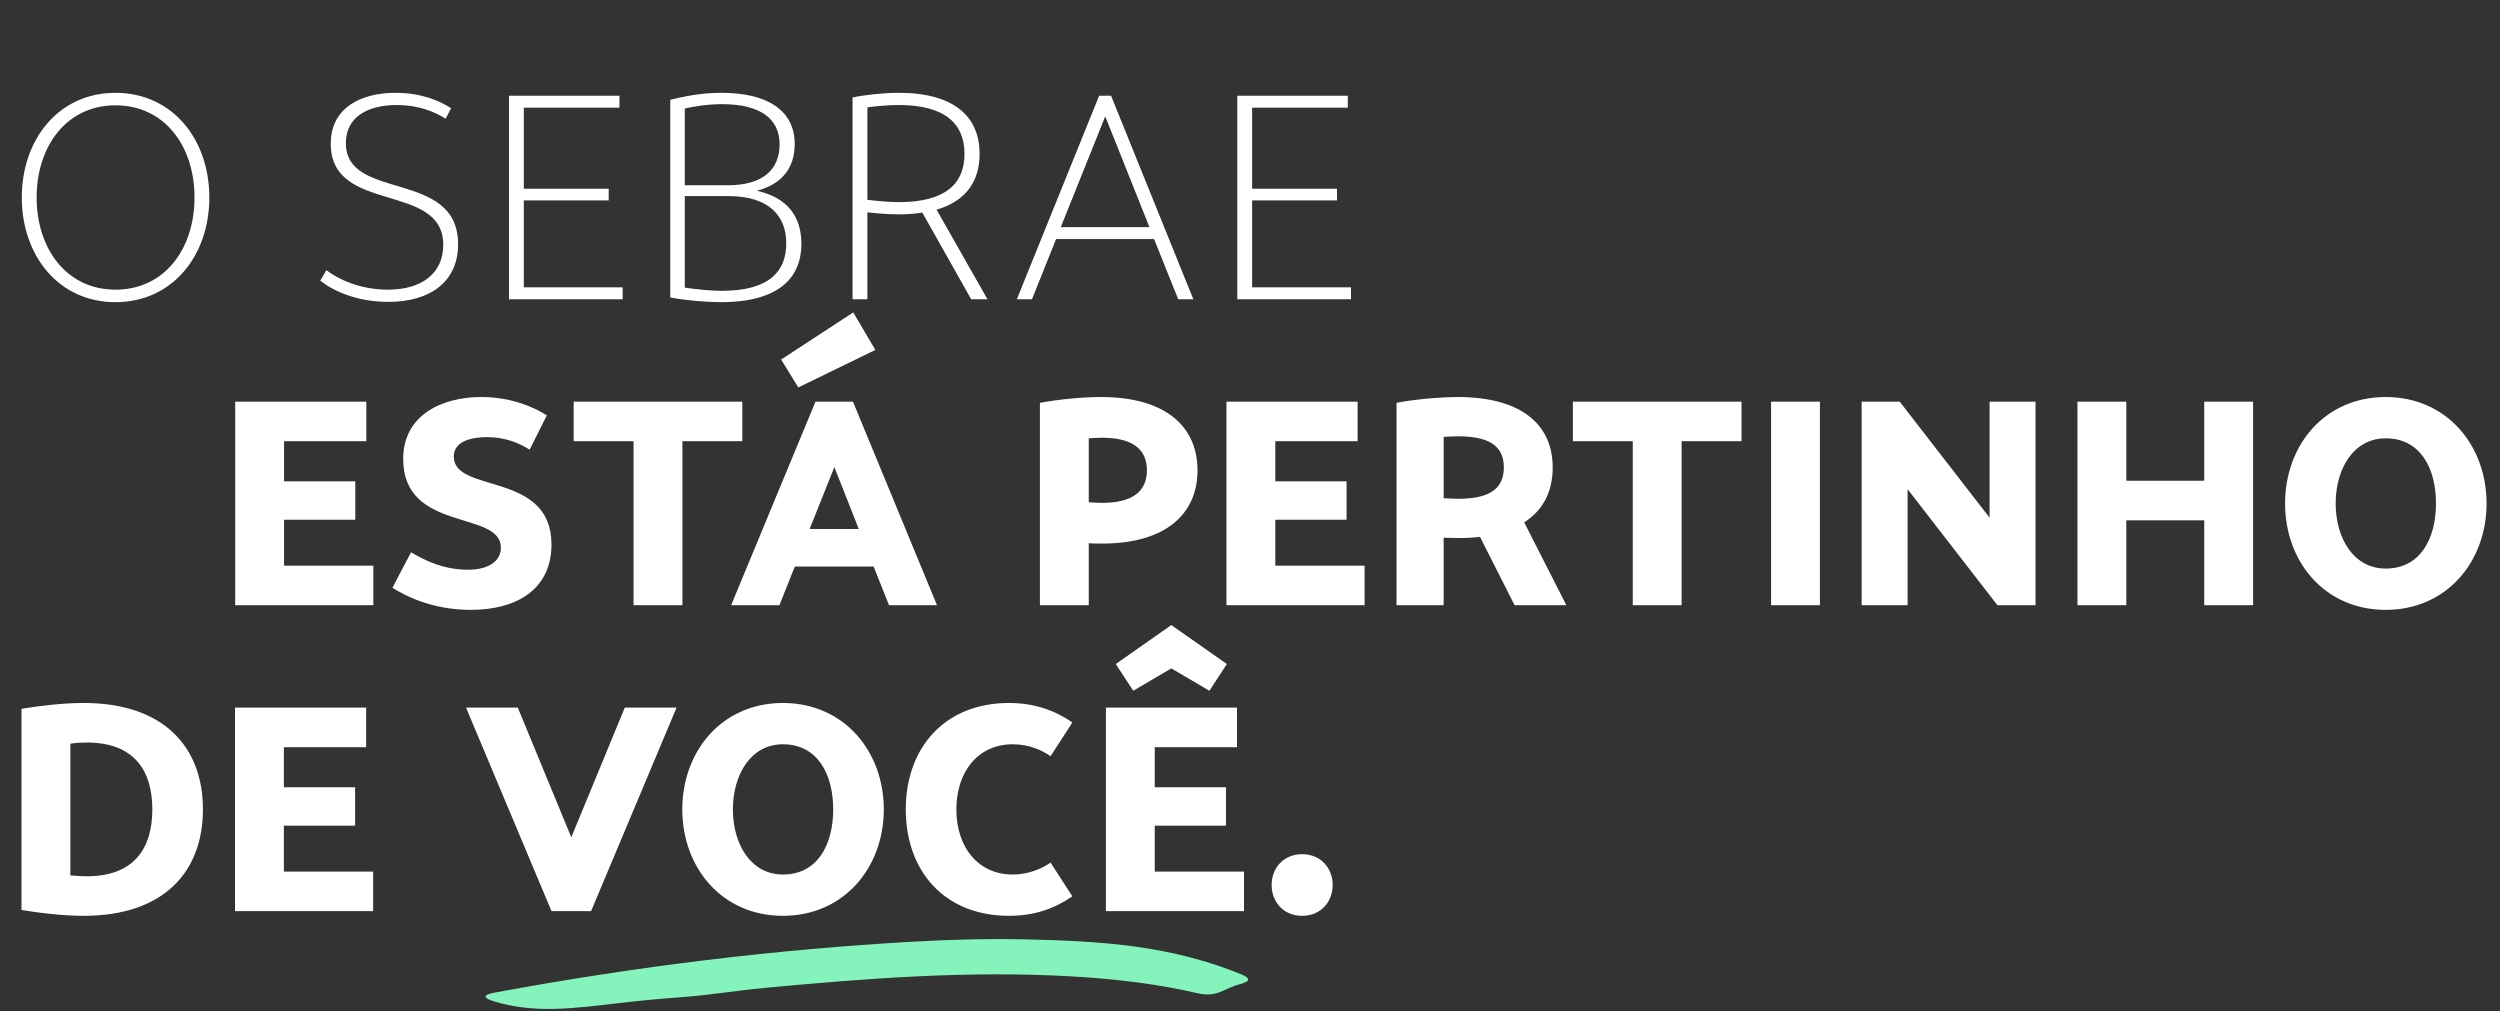 <svg xmlns="http://www.w3.org/2000/svg" width="571" height="231" viewBox="0 0 571 231" fill="none"><rect x="0" y="0" width="571" height="231" fill="#333333" stroke="none"/><path d="M26.362 69.014C13.412 69.014 4.978 58.389 4.978 45.107C4.978 31.825 13.412 21.199 26.362 21.199C39.378 21.199 47.812 31.825 47.812 45.107C47.812 58.389 39.378 69.014 26.362 69.014ZM26.362 66.159C37.651 66.159 44.425 56.795 44.425 45.107C44.425 33.418 37.651 24.055 26.362 24.055C15.205 24.055 8.365 33.418 8.365 45.107C8.365 56.795 15.205 66.159 26.362 66.159ZM88.691 68.948C81.253 68.948 75.874 66.291 73.151 64.1L74.545 61.709C77.069 63.635 81.983 66.159 88.624 66.159C96.394 66.159 101.242 62.373 101.242 55.931C101.242 41.454 75.542 49.025 75.542 32.821C75.542 24.785 82.183 21.199 90.351 21.199C96.394 21.199 100.578 23.125 103.035 24.719L101.774 27.11C99.449 25.648 95.863 23.988 90.617 23.988C84.175 23.988 78.995 26.578 78.995 32.688C78.995 46.103 104.629 38.532 104.629 55.799C104.629 64.299 98.32 68.948 88.691 68.948ZM119.637 45.771V65.627H142.216V68.35H116.25V21.863H141.486V24.586H119.637V43.114H139.028V45.771H119.637ZM172.877 43.579C179.85 45.107 183.038 49.49 183.038 55.666C183.038 63.369 177.99 69.014 164.642 69.014C161.388 69.014 156.606 68.616 153.087 67.952V22.793C155.876 22.129 159.794 21.199 164.775 21.199C175.6 21.199 181.51 25.449 181.51 32.887C181.51 38.466 178.522 42.052 172.877 43.579ZM164.908 23.789C161.72 23.789 158.731 24.254 156.407 24.785V42.317H166.169C174.271 42.317 178.057 38.731 178.057 32.954C178.057 27.176 173.74 23.789 164.908 23.789ZM164.841 66.424C175.865 66.424 179.584 61.842 179.584 55.599C179.584 49.49 175.865 44.775 166.236 44.775H156.407V65.694C159.13 66.092 162.384 66.424 164.841 66.424ZM213.915 47.896L225.537 68.35H221.818L210.661 48.56C209.001 48.826 207.208 48.958 205.282 48.958C202.957 48.958 200.434 48.759 198.11 48.493V68.35H194.723V22.262C197.578 21.664 201.762 21.199 205.282 21.199C218.099 21.199 223.744 26.777 223.744 35.145C223.744 41.321 220.689 45.904 213.915 47.896ZM198.11 24.52V45.638C200.434 45.904 203.09 46.169 205.282 46.169C215.907 46.169 220.29 41.985 220.29 35.145C220.29 28.305 215.907 23.988 205.282 23.988C203.09 23.988 200.434 24.187 198.11 24.52ZM272.56 68.35H269.106L263.594 54.603H241.214L235.702 68.35H232.249L251.043 21.863H253.766L272.56 68.35ZM252.438 26.578L242.277 51.88H262.532L252.438 26.578ZM285.986 45.771V65.627H308.565V68.35H282.599V21.863H307.835V24.586H285.986V43.114H305.378V45.771H285.986Z" fill="white"></path><path d="M64.878 118.705V129.198H85.266V138.23H53.721V91.743H83.672V100.775H64.878V109.939H81.149V118.705H64.878ZM107.495 139.293C98.663 139.293 92.487 136.038 89.631 134.245L93.881 126.143C96.604 127.737 100.987 130.128 106.898 130.128C111.546 130.128 114.402 128.202 114.402 125.081C114.402 116.447 92.088 121.694 92.088 104.826C92.088 94.731 101.054 90.68 109.886 90.68C116.793 90.68 121.973 93.005 124.895 94.864L120.977 102.701C118.586 101.24 115.531 99.845 111.214 99.845C108.226 99.845 103.644 100.509 103.644 104.294C103.644 112.795 125.957 107.549 125.957 124.35C125.957 134.577 118.055 139.293 107.495 139.293ZM131.026 91.743H169.544V100.775H155.864V138.23H144.707V100.775H131.026V91.743ZM194.884 71.355L199.931 79.922L182.333 88.489L178.415 82.114L194.884 71.355ZM214.01 138.23H203.053L199.533 129.397H181.536L178.016 138.23H166.992L186.251 91.743H194.818L214.01 138.23ZM190.568 106.685L184.923 120.831H196.146L190.568 106.685ZM251.462 90.68C266.272 90.68 273.511 97.454 273.511 107.416C273.511 117.377 266.272 124.151 251.728 124.151C250.798 124.151 249.736 124.151 248.673 124.085V138.23H237.516V92.009C241.767 91.212 247.279 90.68 251.462 90.68ZM251.728 114.854C258.435 114.854 261.955 112.396 261.955 107.416C261.955 102.435 258.435 99.978 251.728 99.978C250.798 99.978 249.802 100.044 248.673 100.111V114.721C249.802 114.787 250.798 114.854 251.728 114.854ZM291.282 118.705V129.198H311.67V138.23H280.125V91.743H310.076V100.775H291.282V109.939H307.552V118.705H291.282ZM348.126 119.303L357.756 138.23H345.935L338.032 122.624C336.505 122.823 334.778 122.889 332.985 122.889C332.055 122.889 330.926 122.823 329.731 122.823V138.23H318.972V92.009C322.891 91.212 329.133 90.68 332.985 90.68C347.396 90.68 354.635 96.923 354.635 106.752C354.635 112.197 352.509 116.514 348.126 119.303ZM329.731 99.779V113.791C330.926 113.858 331.989 113.924 332.985 113.924C339.891 113.924 343.478 111.865 343.478 106.752C343.478 101.704 339.891 99.646 332.985 99.646C331.989 99.646 330.926 99.712 329.731 99.779ZM359.246 91.743H397.764V100.775H384.083V138.23H372.926V100.775H359.246V91.743ZM415.671 138.23H404.514V91.743H415.671V138.23ZM435.695 138.23H425.202V91.743H433.902L454.423 118.241V91.743H464.916V138.23H456.216L435.695 111.732V138.23ZM503.446 109.806V91.743H514.603V138.23H503.446V118.838H485.648V138.23H474.491V91.743H485.648V109.806H503.446ZM544.889 139.293C530.943 139.293 521.911 128.268 521.911 114.986C521.911 101.704 530.943 90.68 544.889 90.68C558.835 90.68 567.933 101.704 567.933 114.986C567.933 128.268 558.835 139.293 544.889 139.293ZM544.889 129.862C552.858 129.862 556.378 122.956 556.378 114.986C556.378 107.017 552.858 100.111 544.889 100.111C537.584 100.111 533.466 107.017 533.466 114.986C533.466 122.956 537.584 129.862 544.889 129.862Z" fill="white"></path><path d="M19.123 160.561C37.452 160.561 46.351 170.655 46.351 184.867C46.351 199.078 37.452 209.173 19.123 209.173C14.607 209.173 9.294 208.575 4.911 207.844V161.889C9.294 161.158 14.674 160.561 19.123 160.561ZM19.854 200.141C30.546 200.141 34.796 193.832 34.796 184.867C34.796 175.901 30.546 169.592 19.854 169.592C18.725 169.592 17.396 169.659 16.068 169.858V199.942C17.396 200.074 18.725 200.141 19.854 200.141ZM64.838 188.586V199.078H85.226V208.11H53.681V161.623H83.632V170.655H64.838V179.819H81.109V188.586H64.838ZM130.484 191.242L142.703 161.623H154.524L135 208.11H125.968L106.443 161.623H118.264L130.484 191.242ZM178.815 209.173C164.869 209.173 155.837 198.149 155.837 184.867C155.837 171.585 164.869 160.561 178.815 160.561C192.761 160.561 201.86 171.585 201.86 184.867C201.86 198.149 192.761 209.173 178.815 209.173ZM178.815 199.742C186.785 199.742 190.304 192.836 190.304 184.867C190.304 176.897 186.785 169.991 178.815 169.991C171.51 169.991 167.393 176.897 167.393 184.867C167.393 192.836 171.51 199.742 178.815 199.742ZM231.316 199.742C235.168 199.742 238.223 198.215 239.949 197.02L244.93 204.723C241.078 207.38 236.496 209.173 230.453 209.173C215.776 209.173 206.877 199.012 206.877 184.867C206.877 170.788 215.776 160.561 230.453 160.561C236.43 160.561 241.078 162.354 244.93 165.01L239.949 172.714C238.09 171.385 235.035 169.991 231.316 169.991C223.347 169.991 218.433 176.3 218.433 184.867C218.433 193.433 223.347 199.742 231.316 199.742ZM276.229 157.771L267.529 152.658L258.83 157.771L254.845 151.662L267.529 142.763L280.214 151.662L276.229 157.771ZM263.744 188.586V199.078H284.132V208.11H252.587V161.623H282.538V170.655H263.744V179.819H280.014V188.586H263.744ZM297.411 209.173C293.095 209.173 290.438 205.919 290.438 202.133C290.438 198.348 293.095 195.094 297.411 195.094C301.728 195.094 304.384 198.348 304.384 202.133C304.384 205.919 301.728 209.173 297.411 209.173Z" fill="white"></path><path d="M174.46 225.65C198.21 223.43 221.22 221.66 244.8 223.01C255.6 223.62 265.14 224.9 273.4 226.83C278.16 227.93 279.4 225.74 283.27 224.76C285.63 224.16 285.69 223.41 283.43 222.5C267.22 215.95 252.06 214.96 234.01 214.54C226.54 214.37 218.12 214.54 208.71 215.07C177.22 216.84 145.36 220.71 113.15 226.68C110.19 227.22 110.16 227.92 113.04 228.78C122.13 231.44 130.35 230.41 141.15 229.13C146.09 228.55 150.88 228.1 155.56 227.76C161.9 227.32 168.08 226.25 174.45 225.66L174.46 225.65Z" fill="#84F4BC"></path></svg>